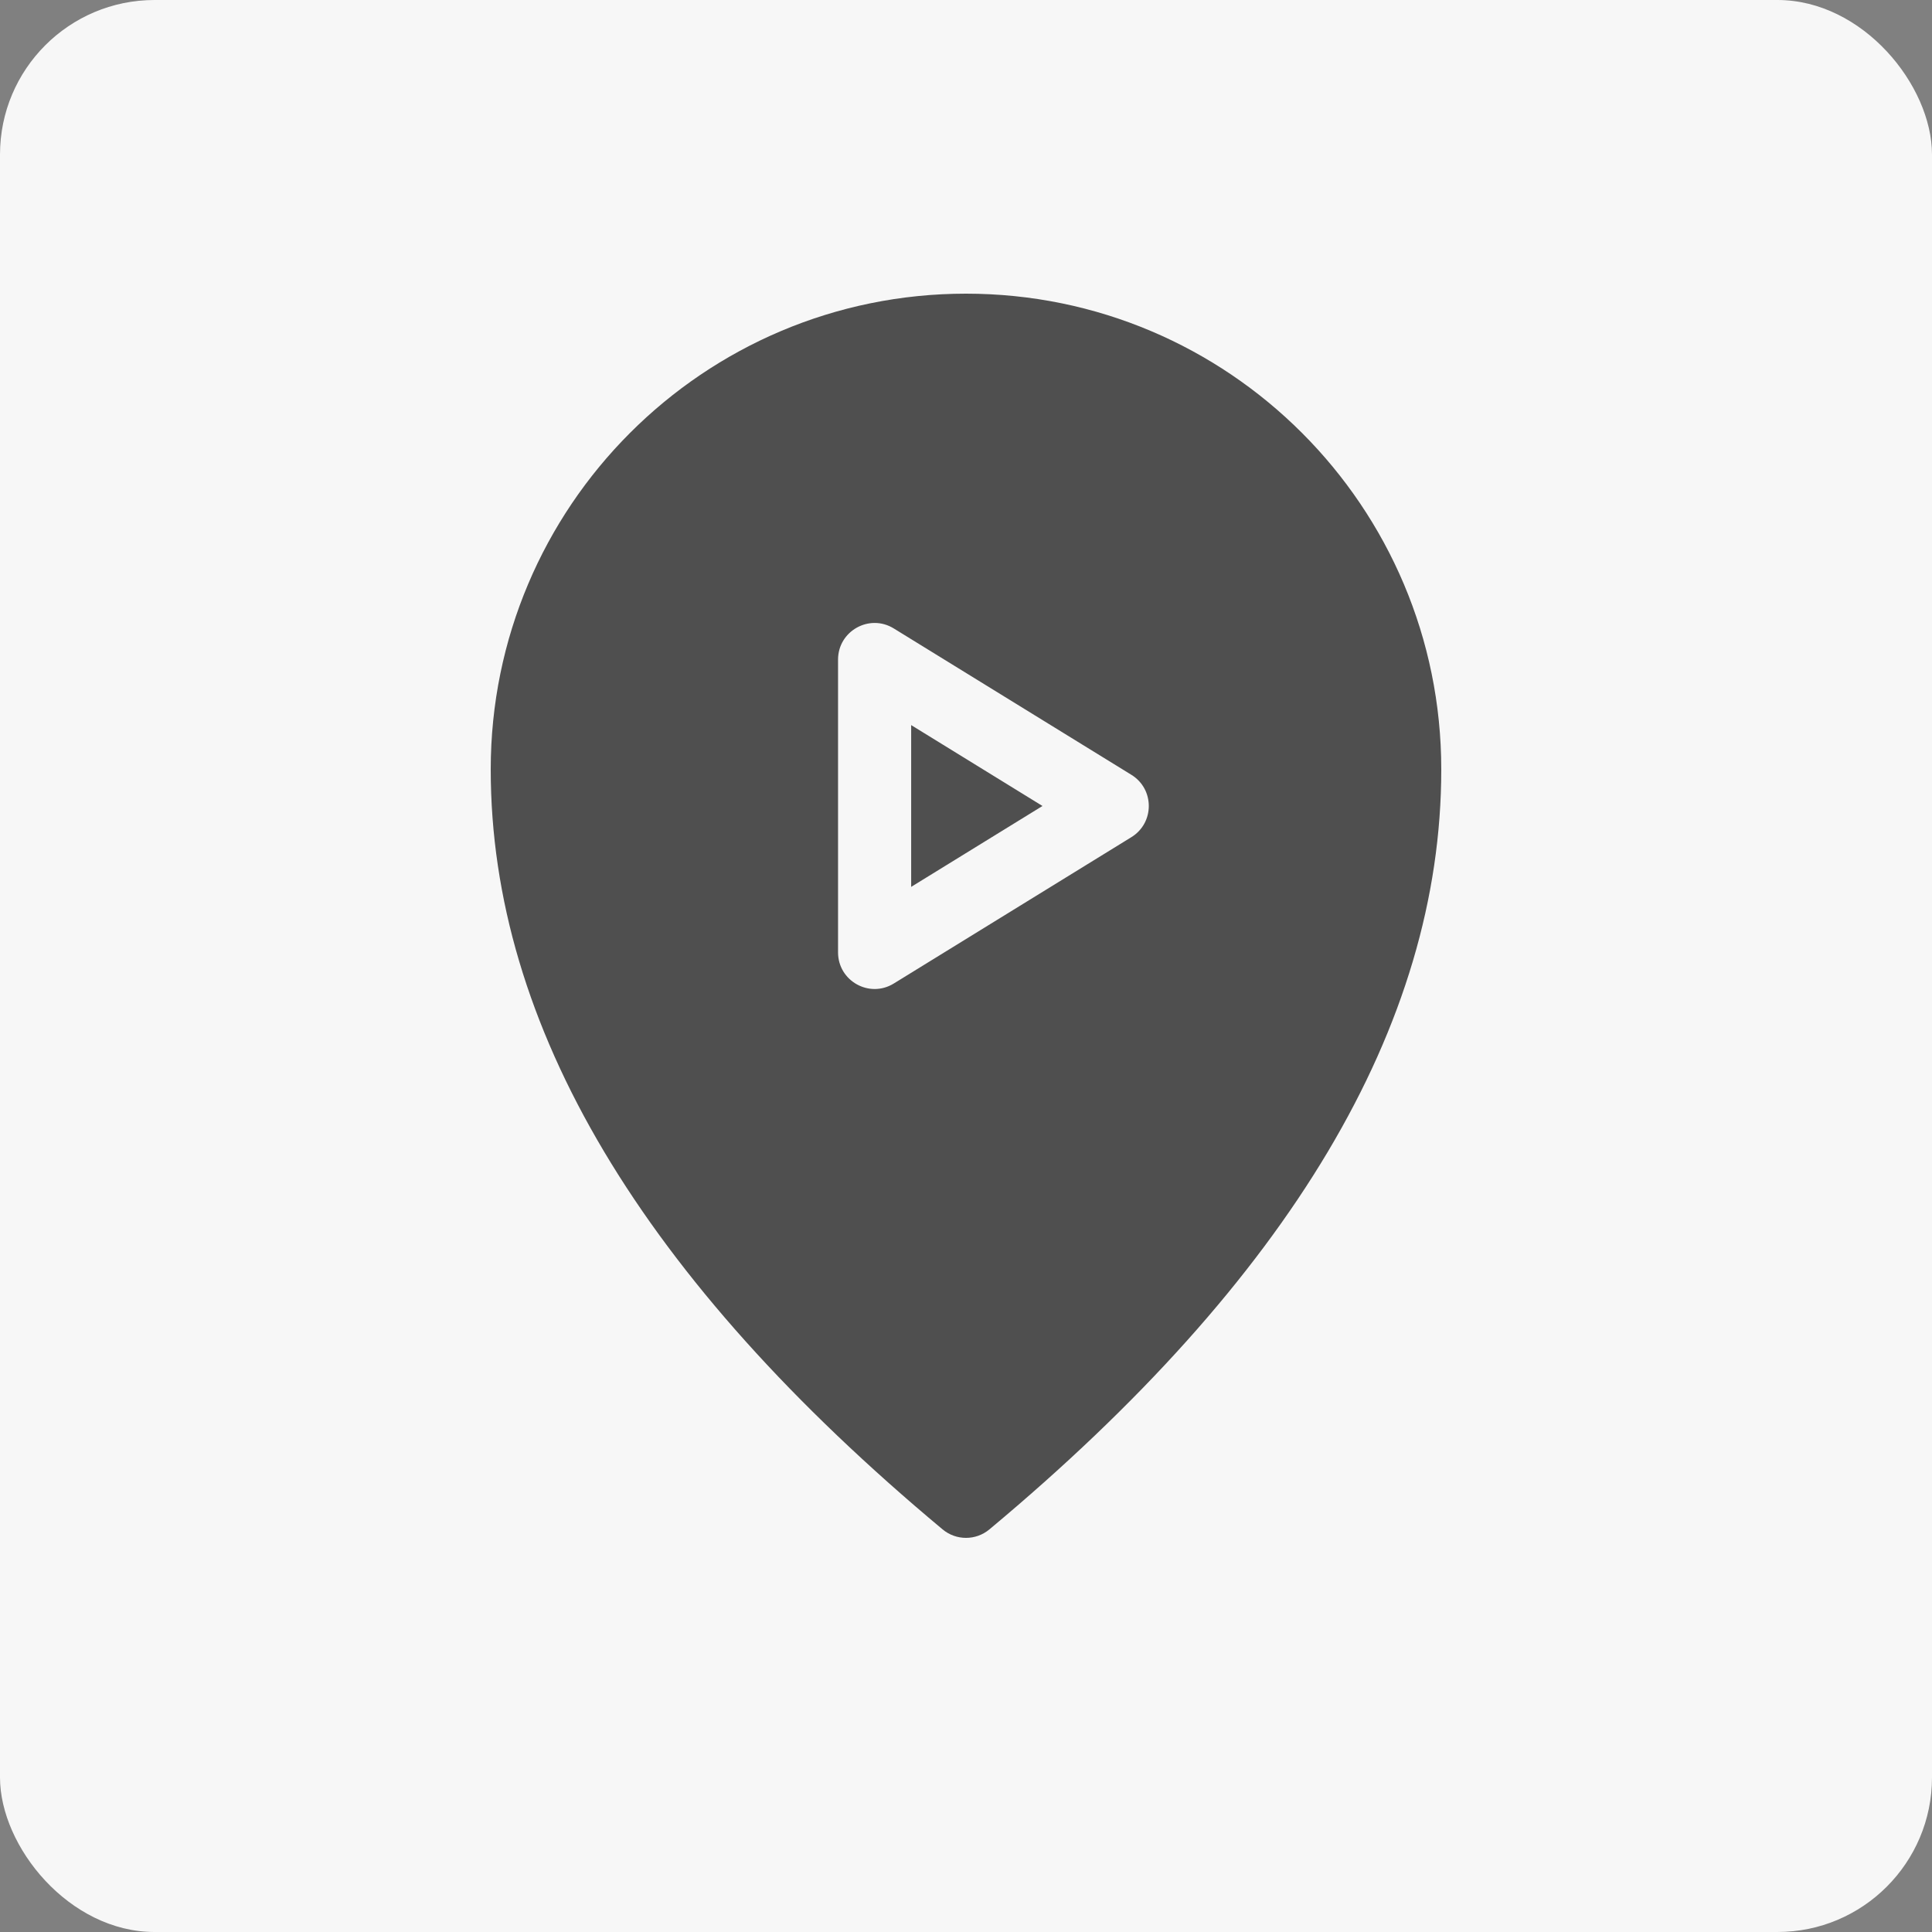 <?xml version="1.0" encoding="UTF-8"?> <svg xmlns="http://www.w3.org/2000/svg" width="500" height="500" viewBox="0 0 500 500" fill="none"><rect x="0" y="0" width="500" height="500" fill="#808080" stroke="none"/> <rect width="500" height="500" rx="40" fill="#F7F7F7"></rect> <path d="M256.057 395.805C252.548 398.732 247.452 398.732 243.943 395.805C166.29 331.032 127 265.487 127 199.118C127 131.122 182.069 76 250 76C317.931 76 373 131.122 373 199.118C373 265.487 333.71 331.032 256.057 395.805ZM216.885 246.471C216.885 253.88 225.001 258.419 231.305 254.536L292.805 216.654C298.809 212.956 298.809 204.221 292.805 200.523L231.305 162.64C225.001 158.757 216.885 163.297 216.885 170.706V246.471ZM235.808 229.522V187.654L269.793 208.588L235.808 229.522Z" fill="#4F4F4F"></path> </svg> 